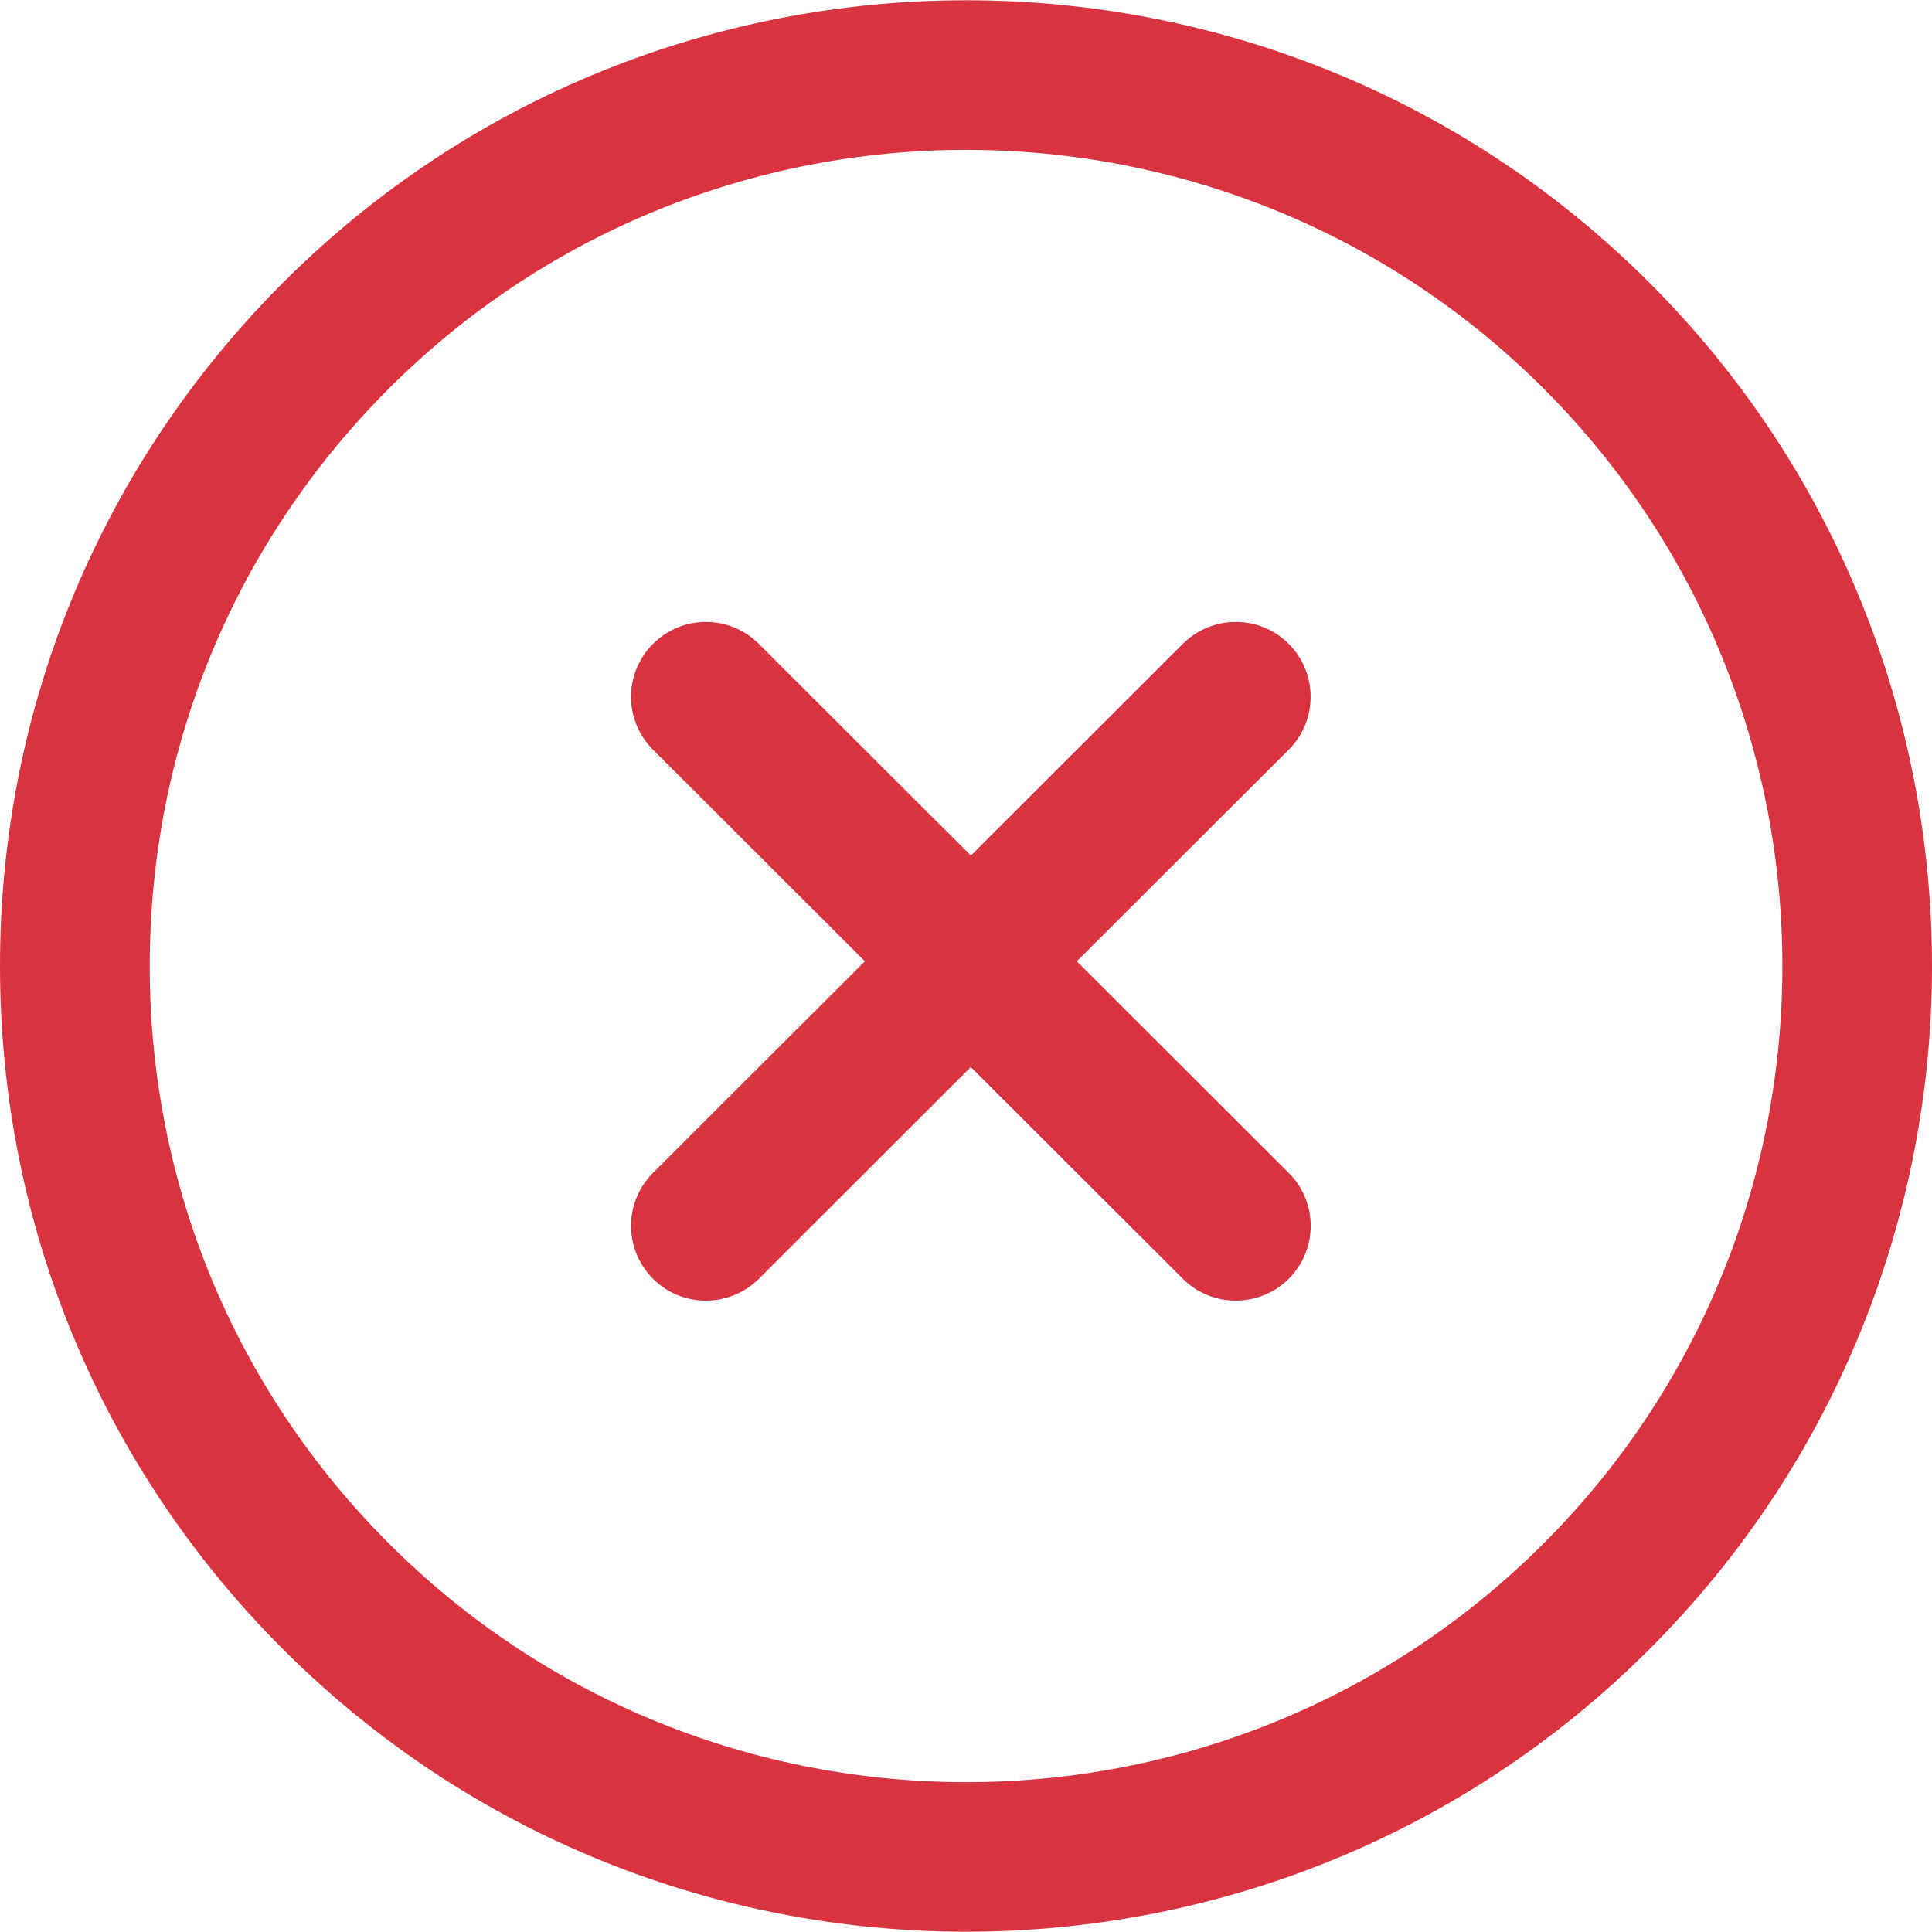 <?xml version="1.0" encoding="UTF-8"?> <svg xmlns="http://www.w3.org/2000/svg" xmlns:xlink="http://www.w3.org/1999/xlink" width="20px" height="20px" viewBox="0 0 20 20" version="1.1"><!-- Generator: Sketch 51.3 (57544) - http://www.bohemiancoding.com/sketch --><title>cancel (1)</title><desc>Created with Sketch.</desc><defs></defs><g id="Page-1" stroke="none" stroke-width="1" fill="none" fill-rule="evenodd"><g id="eReports-d&amp;d-icons" transform="translate(-1293, -1138)" fill="#D93340" fill-rule="nonzero"><g id="cancel-(1)" transform="translate(1293, 1138)"><path d="M17.075,2.927 C13.176,-0.972 6.829,-0.972 2.929,2.927 C1.041,4.817 0,7.329 0,10 C0,12.672 1.041,15.183 2.929,17.072 C4.88,19.022 7.441,19.997 10.002,19.997 C12.564,19.997 15.125,19.022 17.075,17.072 C20.975,13.173 20.975,6.827 17.075,2.927 Z M15.98,15.977 C12.684,19.273 7.321,19.273 4.025,15.977 C2.429,14.381 1.55,12.258 1.55,10 C1.55,7.742 2.429,5.62 4.025,4.023 C7.321,0.727 12.684,0.728 15.98,4.023 C19.275,7.319 19.275,12.682 15.98,15.977 Z" id="Shape"></path><path d="M13.341,12.142 L11.147,9.951 L13.341,7.761 C13.643,7.459 13.643,6.969 13.342,6.666 C13.039,6.362 12.548,6.363 12.245,6.665 L10.05,8.857 L7.855,6.665 C7.553,6.363 7.062,6.362 6.759,6.666 C6.457,6.969 6.457,7.459 6.76,7.761 L8.953,9.951 L6.76,12.142 C6.457,12.444 6.457,12.934 6.759,13.237 C6.91,13.389 7.109,13.464 7.308,13.464 C7.506,13.464 7.704,13.388 7.856,13.238 L10.05,11.046 L12.245,13.238 C12.396,13.389 12.595,13.464 12.793,13.464 C12.991,13.464 13.191,13.388 13.342,13.237 C13.644,12.934 13.644,12.444 13.341,12.142 Z" id="Shape"></path></g></g></g></svg> 